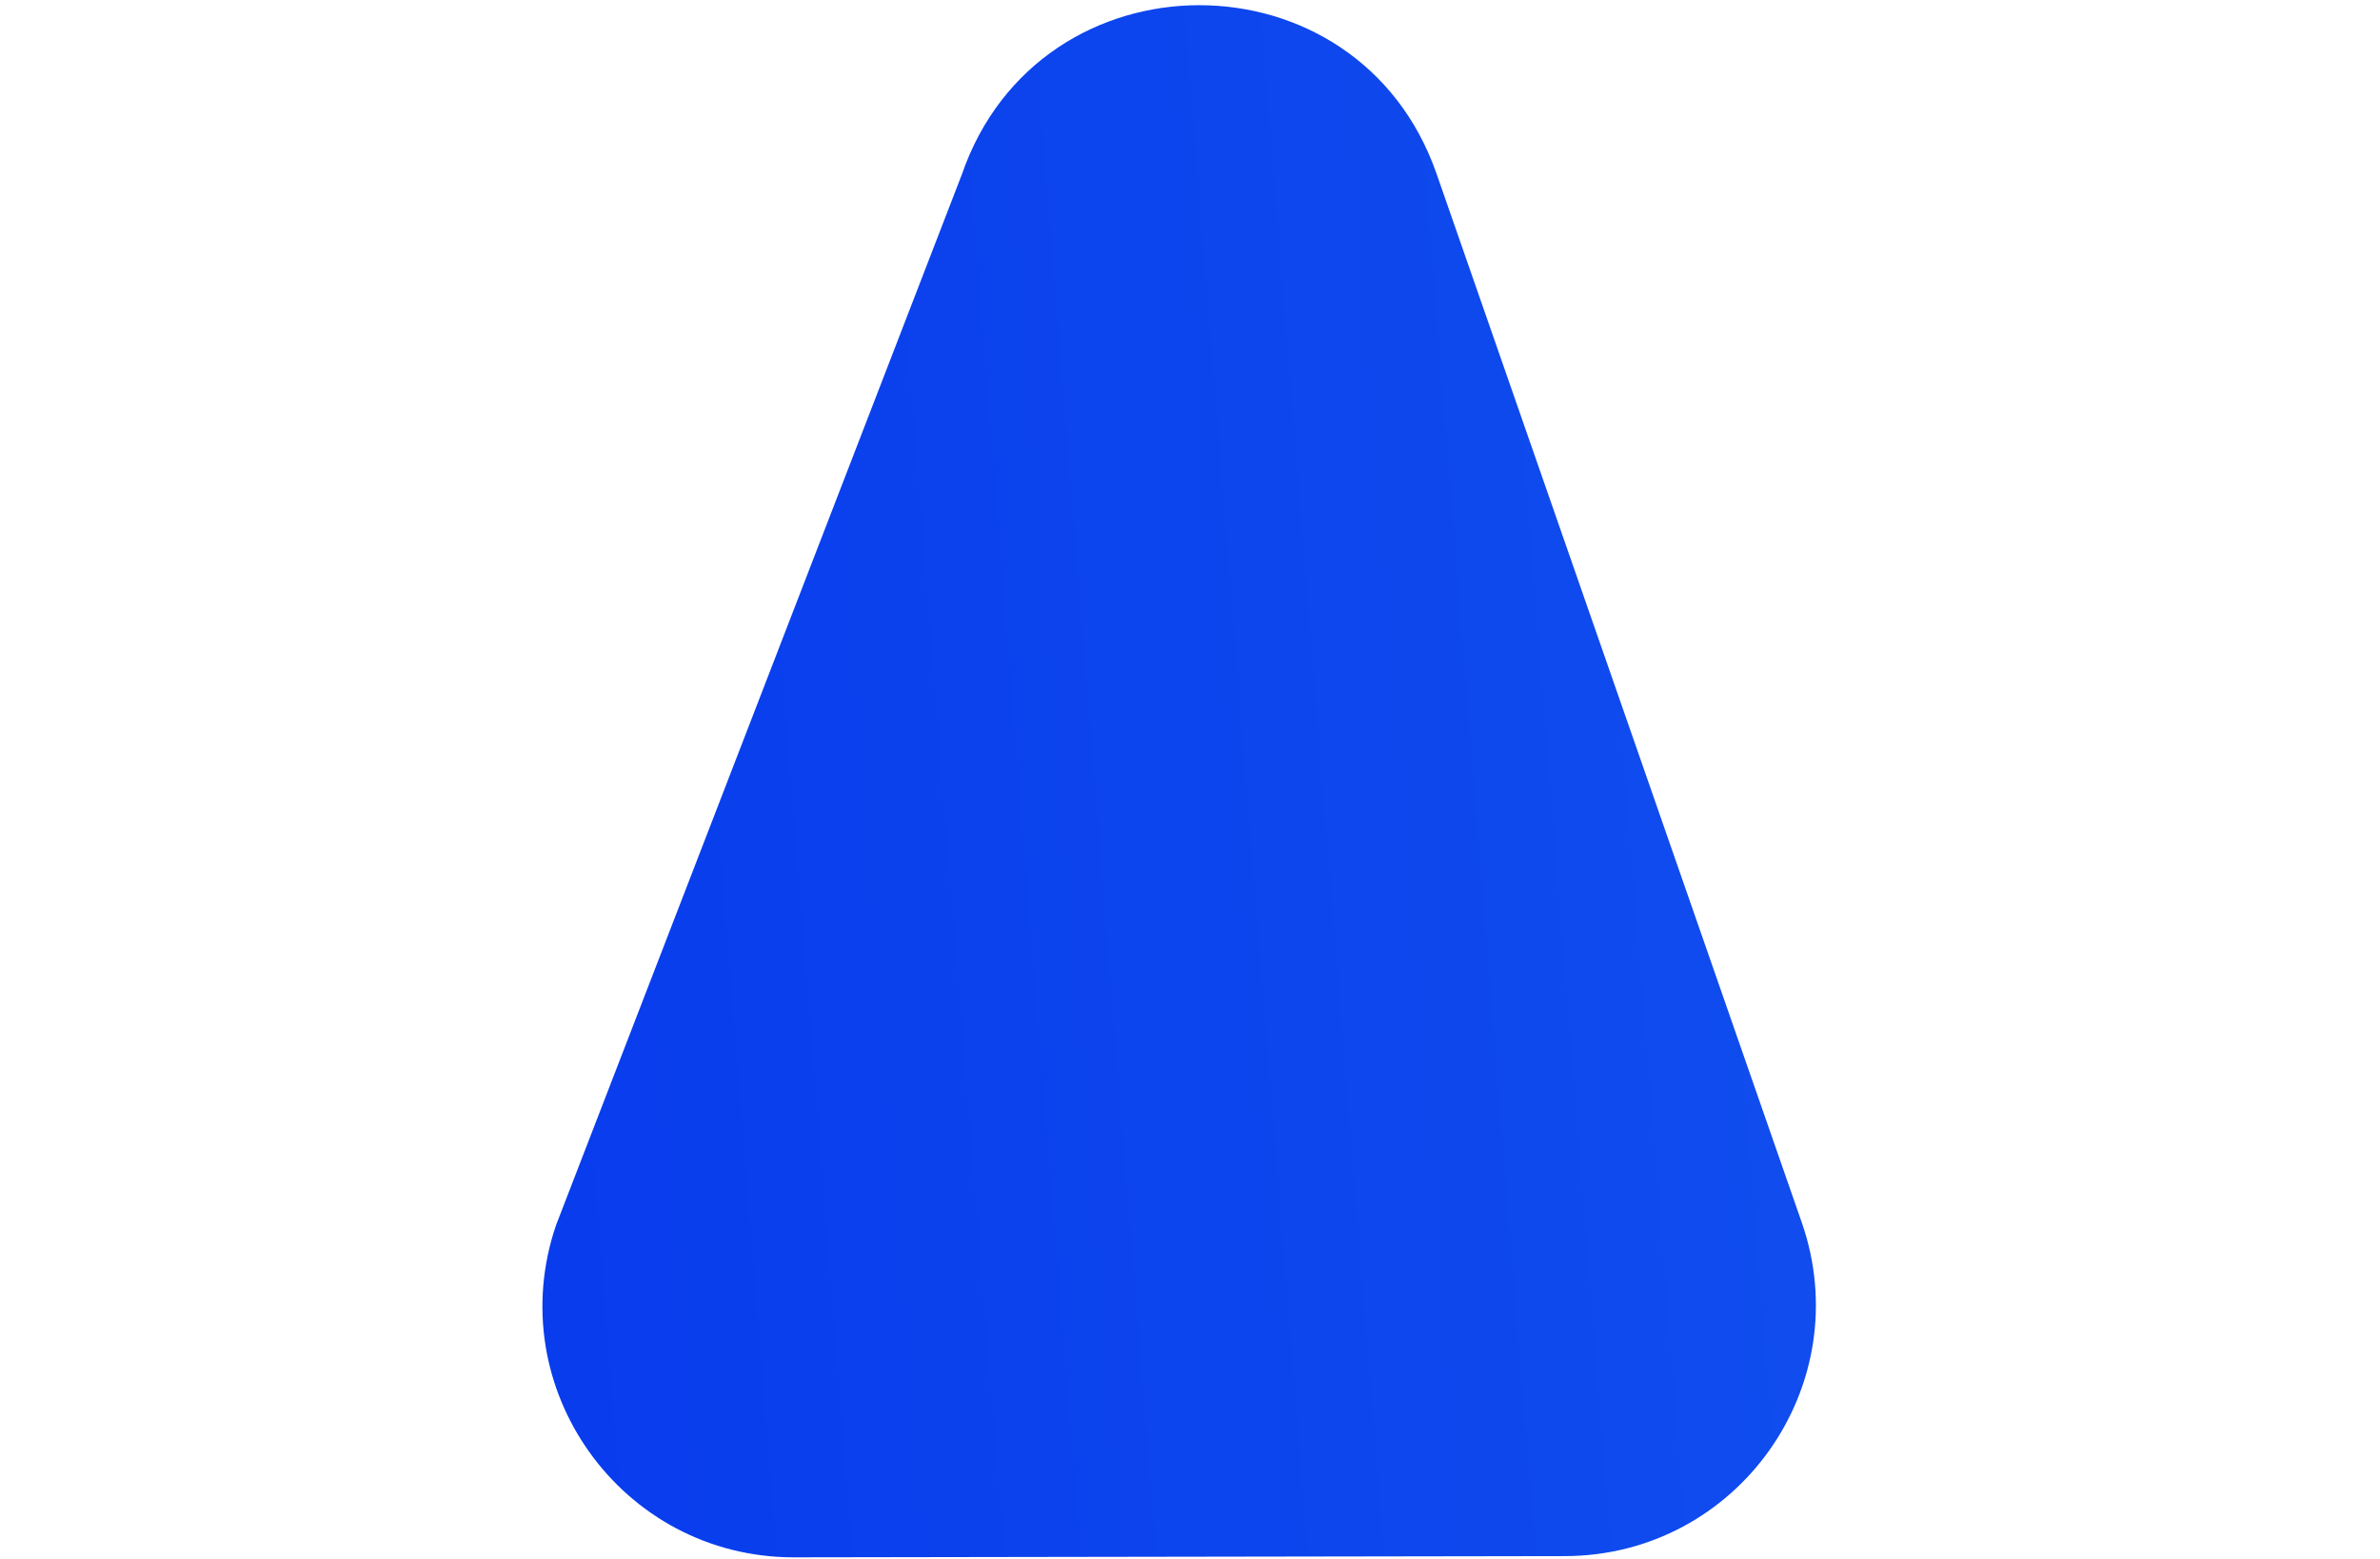 <svg width="458" height="300" viewBox="0 0 458 300" fill="none" xmlns="http://www.w3.org/2000/svg">
<g clip-path="url(#clip0_341_3733)">
<path fill-rule="evenodd" clip-rule="evenodd" d="M107.066 235.66L185.091 33.594C200.043 -9.79 261.365 -9.891 276.451 33.45L346.718 235.281C357.648 266.667 334.382 299.464 301.145 299.525L152.848 299.763C119.607 299.819 96.23 267.091 107.055 235.668L107.066 235.66Z" fill="url(#paint0_linear_341_3733)"/>
</g>
<defs>
<linearGradient id="paint0_linear_341_3733" x1="-166.556" y1="91.323" x2="370.428" y2="48.398" gradientUnits="userSpaceOnUse">
<stop stop-color="#002AEB"/>
<stop offset="1" stop-color="#114FEE"/>
</linearGradient>
<clipPath id="clip0_341_3733">
<rect width="458" height="300" fill="white"/>
</clipPath>
</defs>
</svg>
